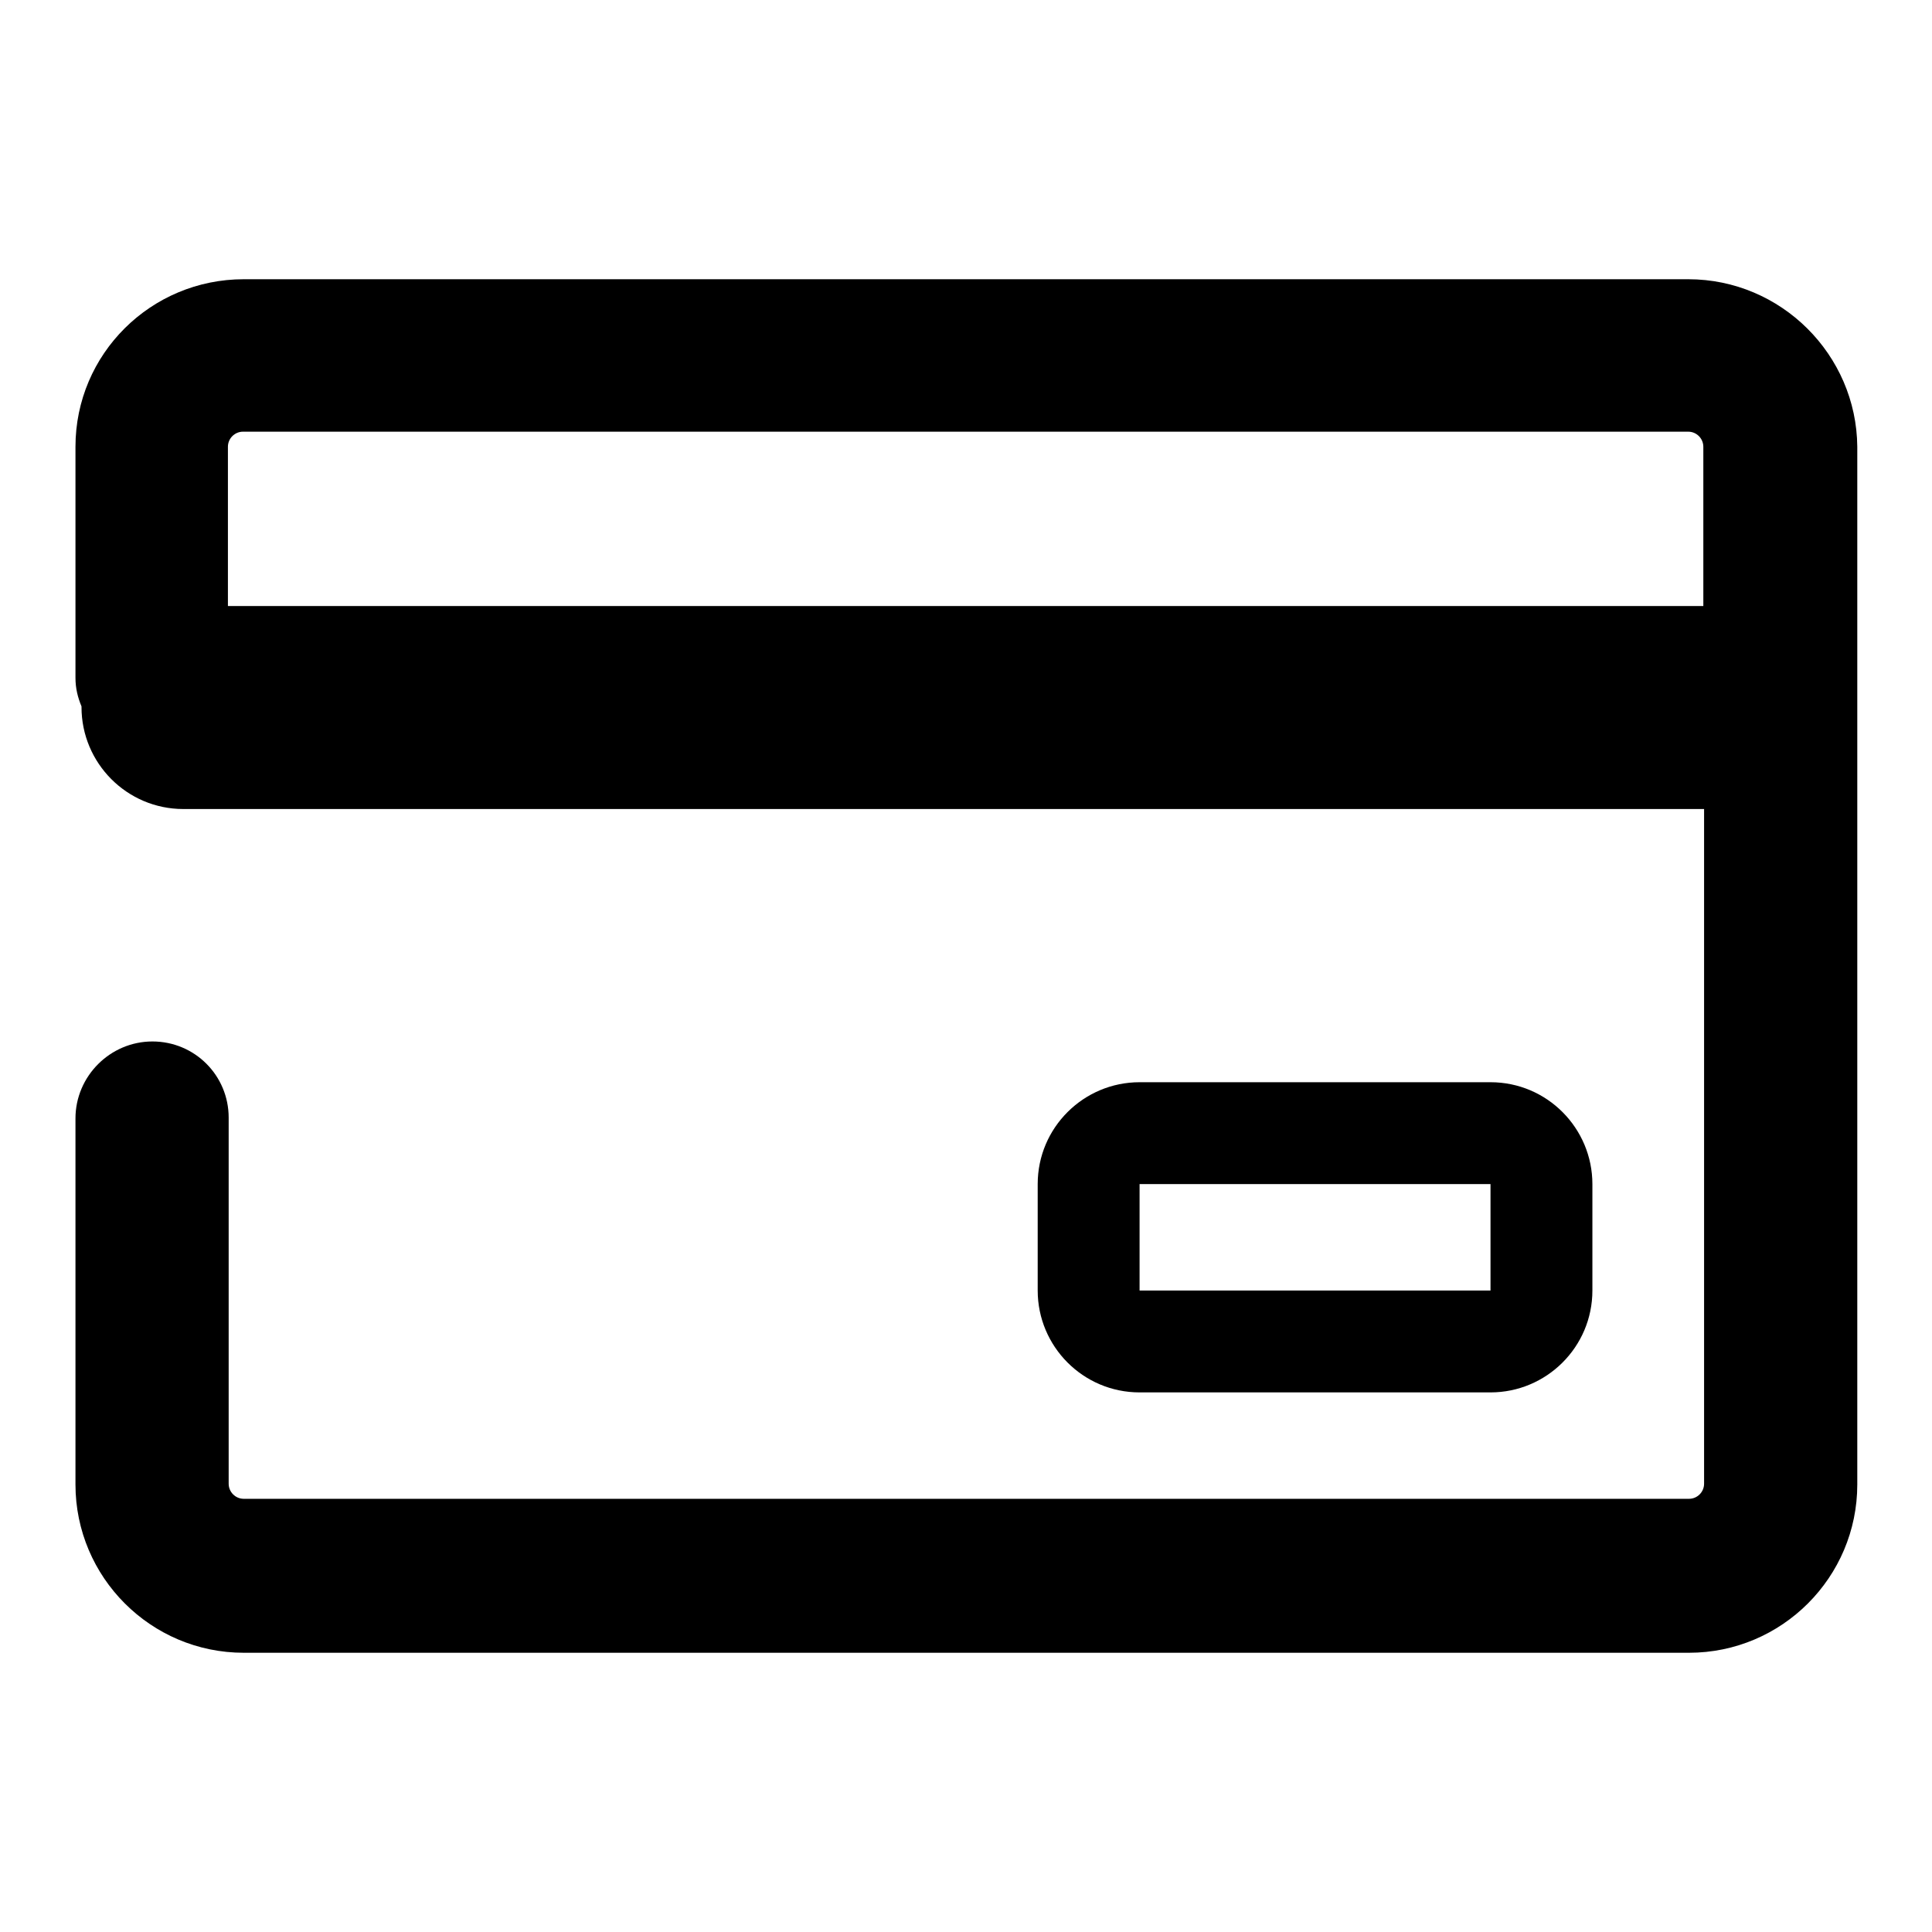 <?xml version="1.0" encoding="utf-8"?>
<!-- Svg Vector Icons : http://www.onlinewebfonts.com/icon -->
<!DOCTYPE svg PUBLIC "-//W3C//DTD SVG 1.1//EN" "http://www.w3.org/Graphics/SVG/1.1/DTD/svg11.dtd">
<svg version="1.1" xmlns="http://www.w3.org/2000/svg" xmlns:xlink="http://www.w3.org/1999/xlink" x="0px" y="0px" viewBox="0 0 256 256" enable-background="new 0 0 256 256" xml:space="preserve">
<g> <path fill="#000000" d="M223.7,37H32.3C20,37,10,46.9,10,59.2v30.6c0,1.4,0.3,2.6,0.8,3.8l0,0.1c0,7.4,6,13.5,13.5,13.5l0,0h201.5 v89.4c0,1.1-0.9,2-2,2H32.3c-1.1,0-2-0.9-2-2v-48.5c0-5.6-4.5-10.1-10.1-10.1S10,142.6,10,148.2v48.5c0,12.3,10,22.3,22.3,22.3 h191.5c12.3,0,22.3-10,22.3-22.3V59.2C246,47,236,37,223.7,37L223.7,37z M30.2,80.3V59.2c0-1.1,0.9-2,2-2h191.5c1.1,0,2,0.9,2,2 v21.1H30.2z"/> <path fill="#000000" d="M197.5,184.5c7.4,0,13.5-6,13.5-13.5v-14.1c0-7.4-6-13.5-13.5-13.5H151c-7.4,0-13.5,6-13.5,13.5V171 c0,7.4,6,13.5,13.5,13.5H197.5z M151,156.9h46.5l0,14.1H151V156.9z"/></g>
</svg>
